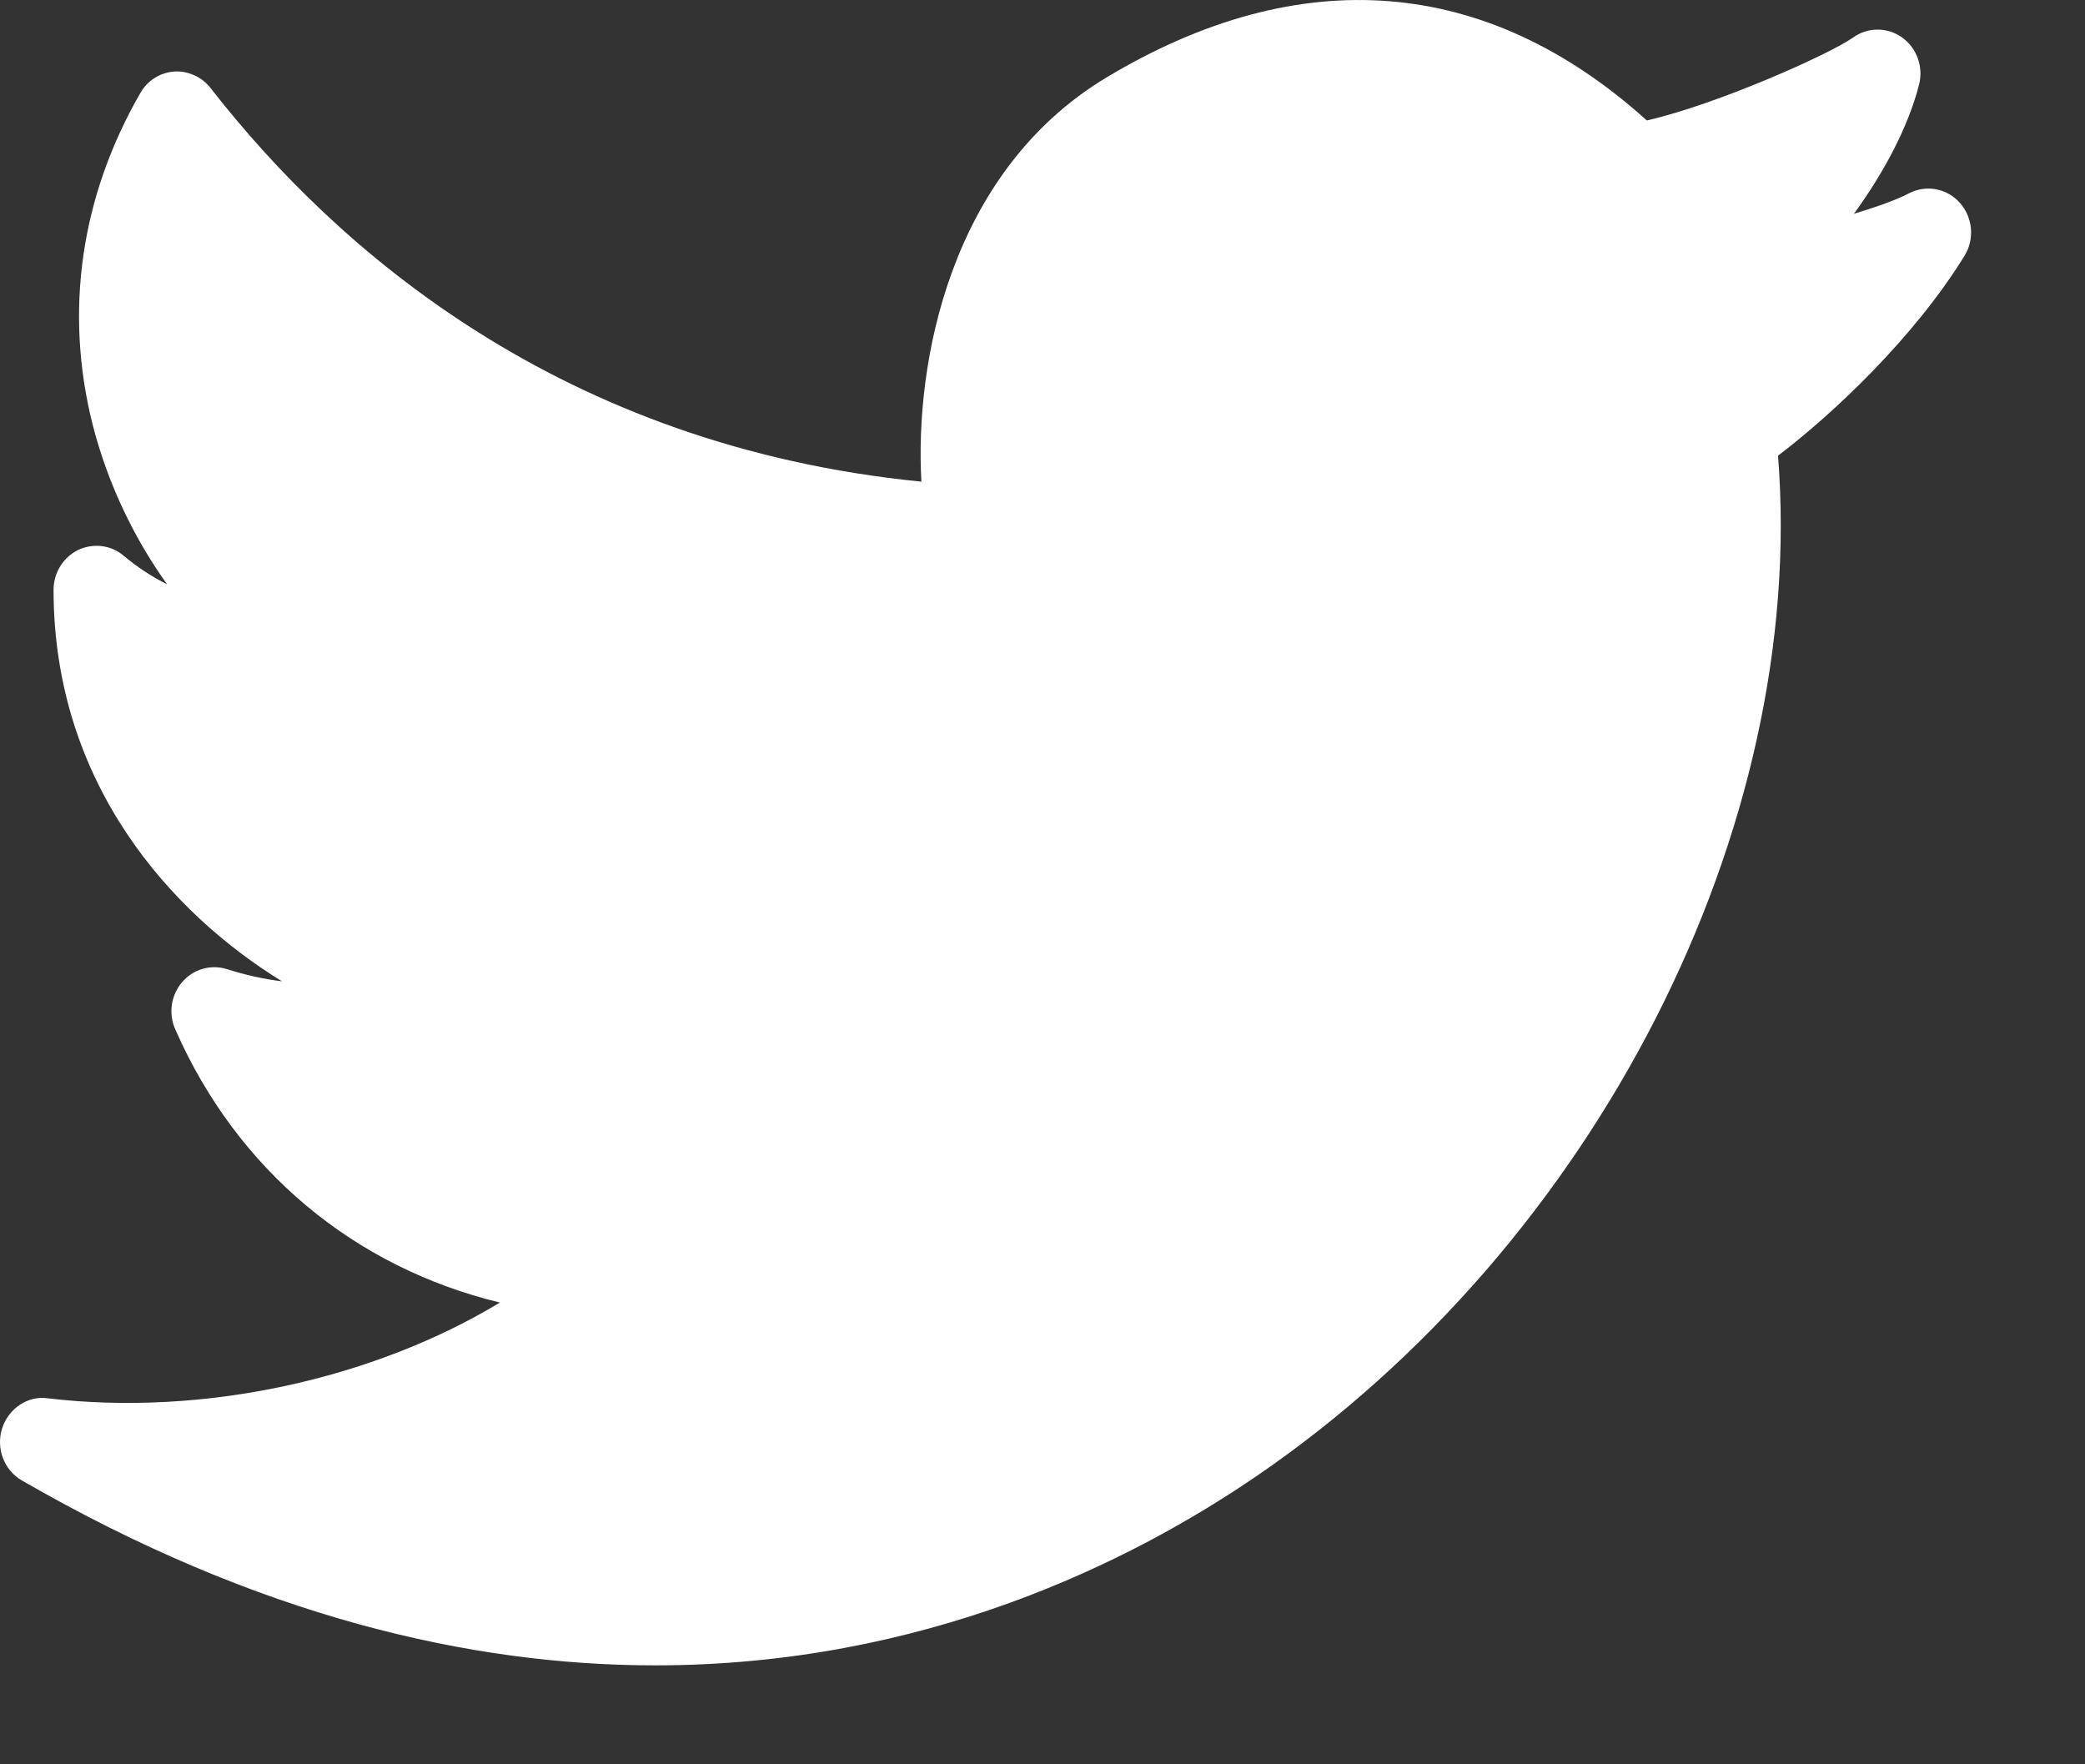 <svg width="13" height="11" viewBox="0 0 13 11" fill="none" xmlns="http://www.w3.org/2000/svg">
<rect x="0" y="0" width="13" height="11" fill="#333333" stroke="none"/>
<path d="M12.22 1.265C12.139 1.173 12.008 1.15 11.901 1.206C11.834 1.242 11.708 1.288 11.559 1.333C11.747 1.076 11.899 0.788 11.965 0.529C11.994 0.418 11.952 0.3 11.86 0.234C11.768 0.168 11.646 0.168 11.554 0.234C11.409 0.337 10.71 0.65 10.268 0.751C9.27 -0.149 8.107 -0.242 6.899 0.483C5.917 1.073 5.703 2.272 5.745 3.003C3.497 2.78 2.1 1.559 1.313 0.549C1.258 0.478 1.169 0.44 1.086 0.446C0.999 0.452 0.919 0.502 0.875 0.58C0.503 1.226 0.4 1.94 0.577 2.645C0.675 3.029 0.845 3.369 1.042 3.643C0.947 3.596 0.856 3.536 0.77 3.464C0.691 3.397 0.58 3.385 0.487 3.429C0.394 3.475 0.334 3.571 0.334 3.677C0.334 4.888 1.071 5.696 1.758 6.118C1.647 6.105 1.531 6.079 1.414 6.042C1.314 6.011 1.205 6.042 1.135 6.124C1.066 6.205 1.049 6.32 1.093 6.418C1.479 7.297 2.211 7.902 3.117 8.121C2.326 8.599 1.267 8.833 0.298 8.718C0.172 8.7 0.053 8.782 0.013 8.906C-0.026 9.03 0.025 9.166 0.136 9.23C1.607 10.079 2.936 10.383 4.085 10.383C5.757 10.383 7.047 9.741 7.833 9.204C9.95 7.758 11.27 5.163 11.086 2.841C11.426 2.583 11.933 2.107 12.248 1.596C12.313 1.492 12.301 1.356 12.22 1.265Z" fill="white"/>
</svg>
